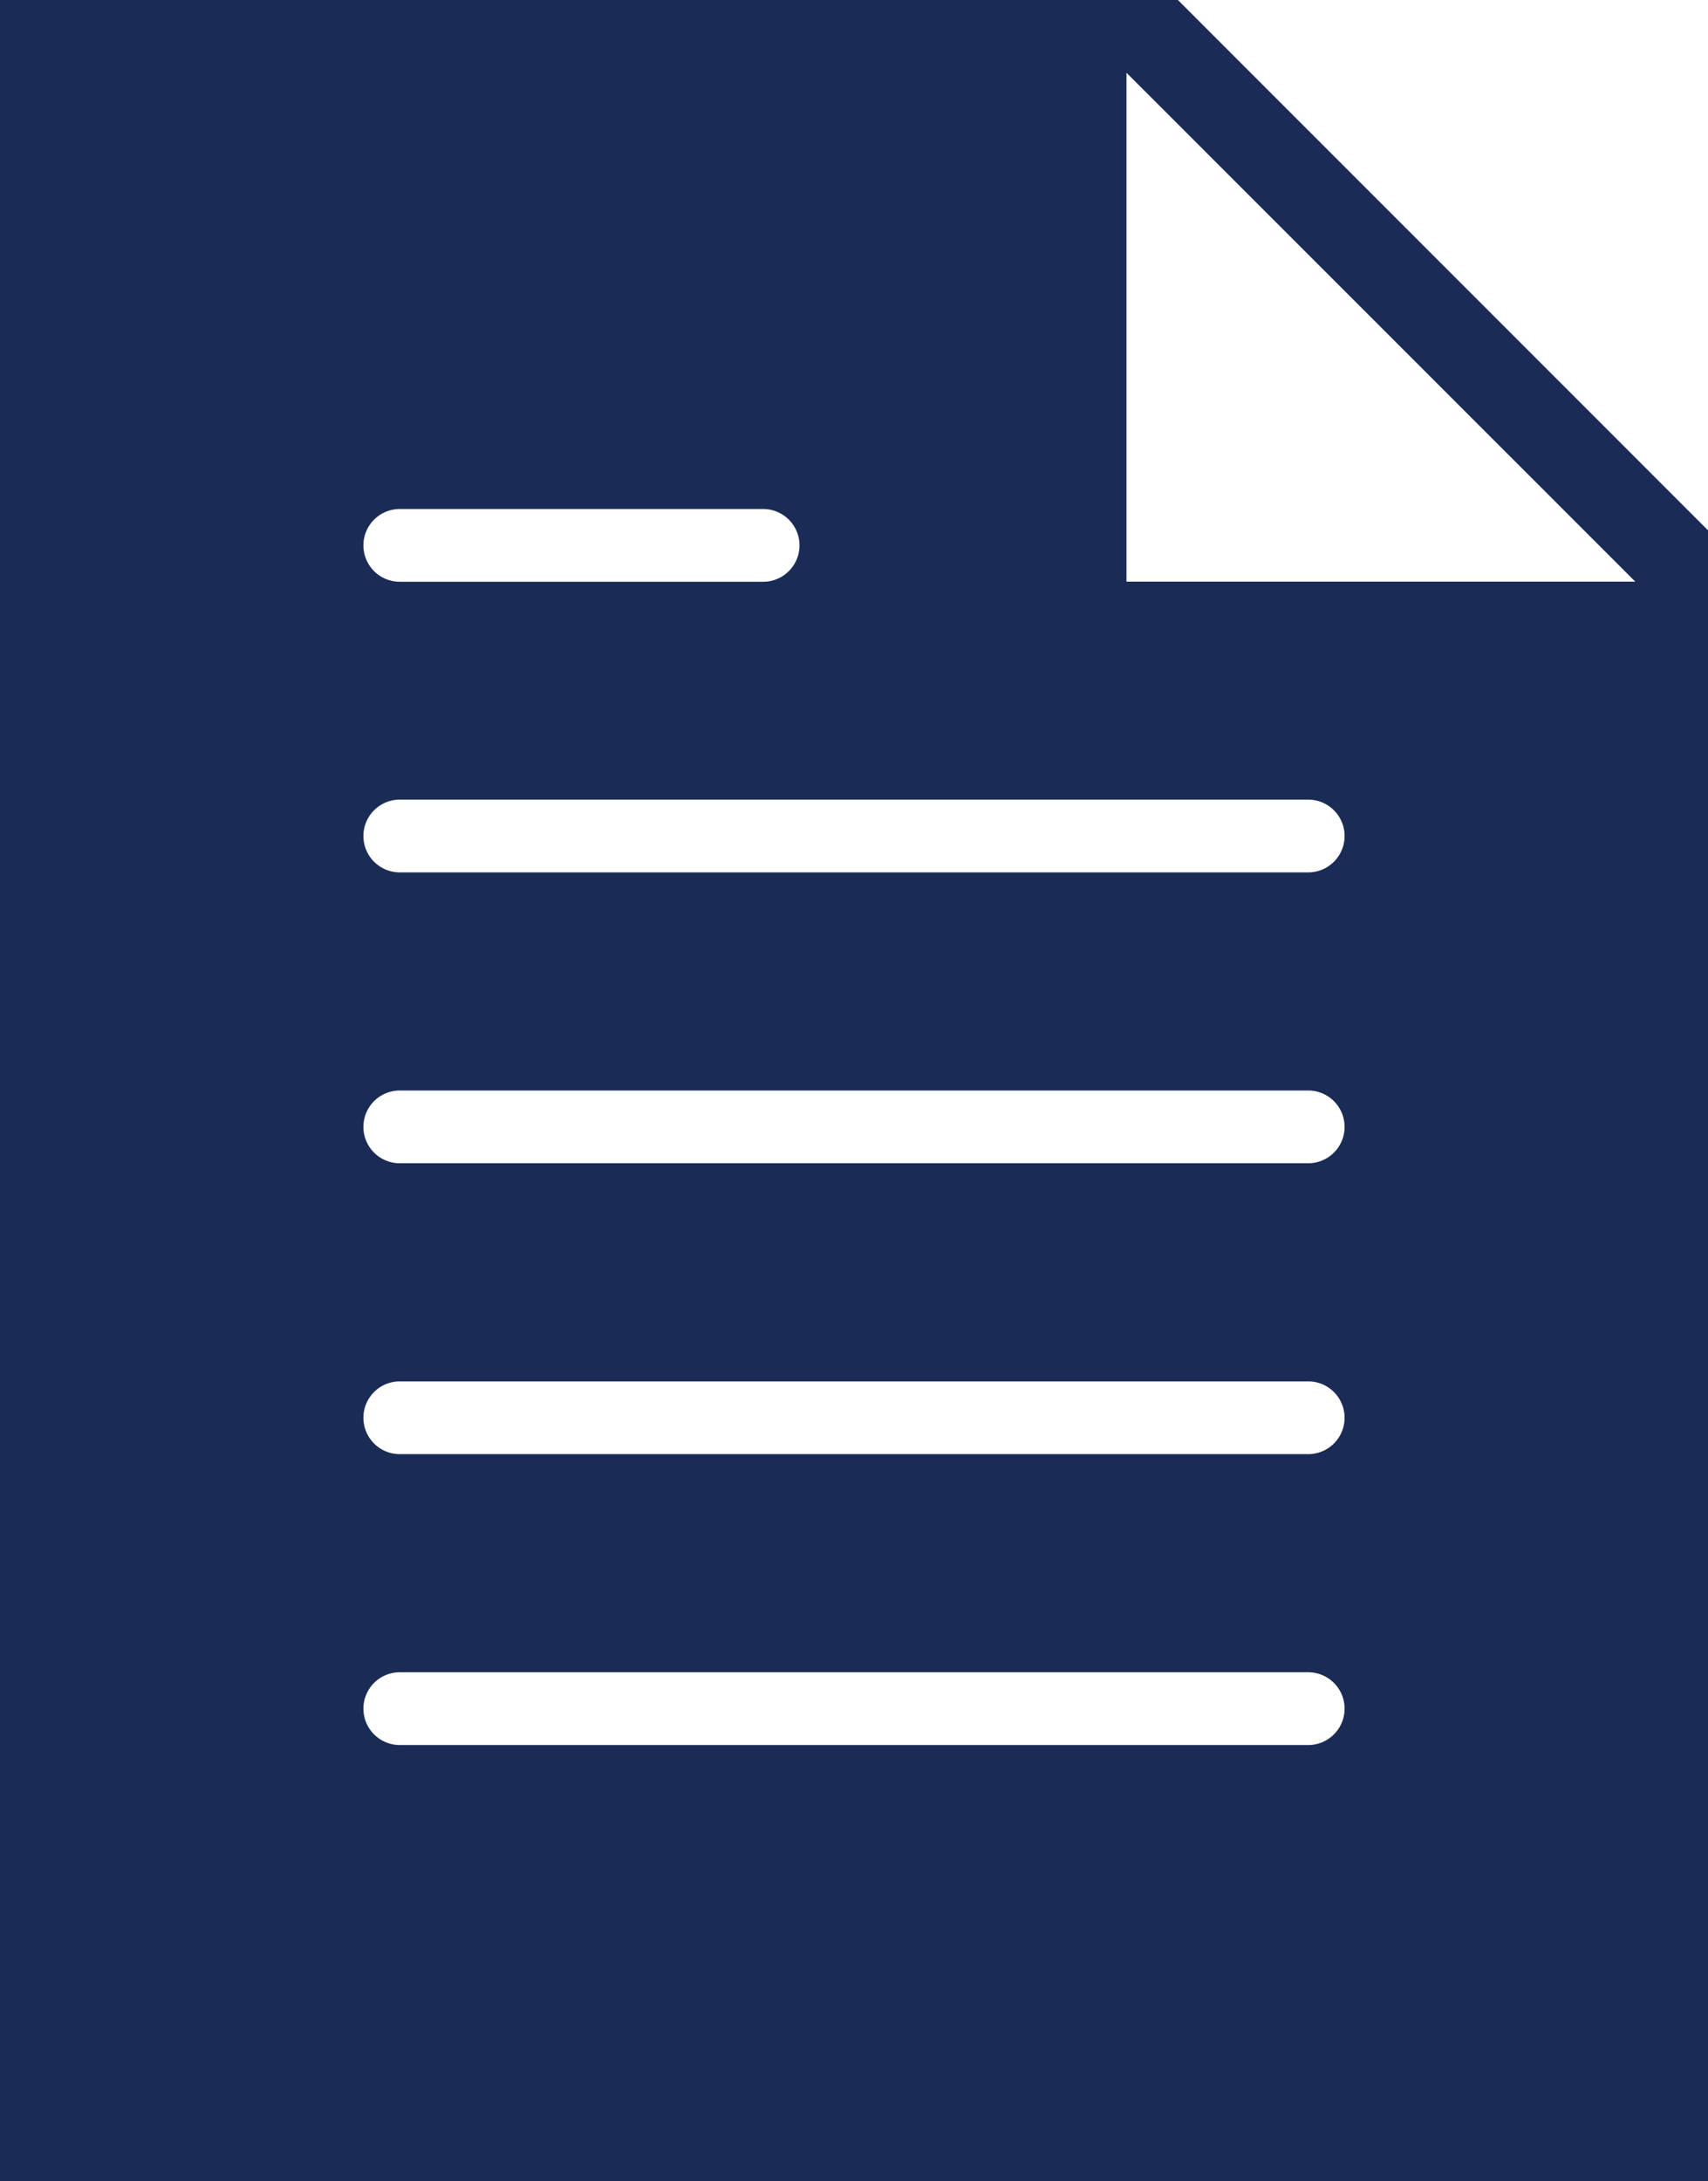 <?xml version="1.0" encoding="UTF-8"?>
<svg xmlns="http://www.w3.org/2000/svg" width="13.317" height="17" viewBox="0 0 13.317 17">
  <path id="file" d="M15.684,0H6.5V17H19.817V4.133ZM9.617,3.967H12.45a.283.283,0,1,1,0,.567H9.617a.283.283,0,1,1,0-.567ZM16.7,13.6H9.617a.283.283,0,0,1,0-.567H16.7a.283.283,0,1,1,0,.567Zm0-2.267H9.617a.283.283,0,1,1,0-.567H16.7a.283.283,0,1,1,0,.567Zm0-2.267H9.617a.283.283,0,1,1,0-.567H16.7a.283.283,0,1,1,0,.567Zm0-2.267H9.617a.283.283,0,1,1,0-.567H16.7a.283.283,0,1,1,0,.567ZM15.283,4.533V.567L19.25,4.533Z" transform="translate(-6.5)" fill="#1a2c56"></path>
</svg>
